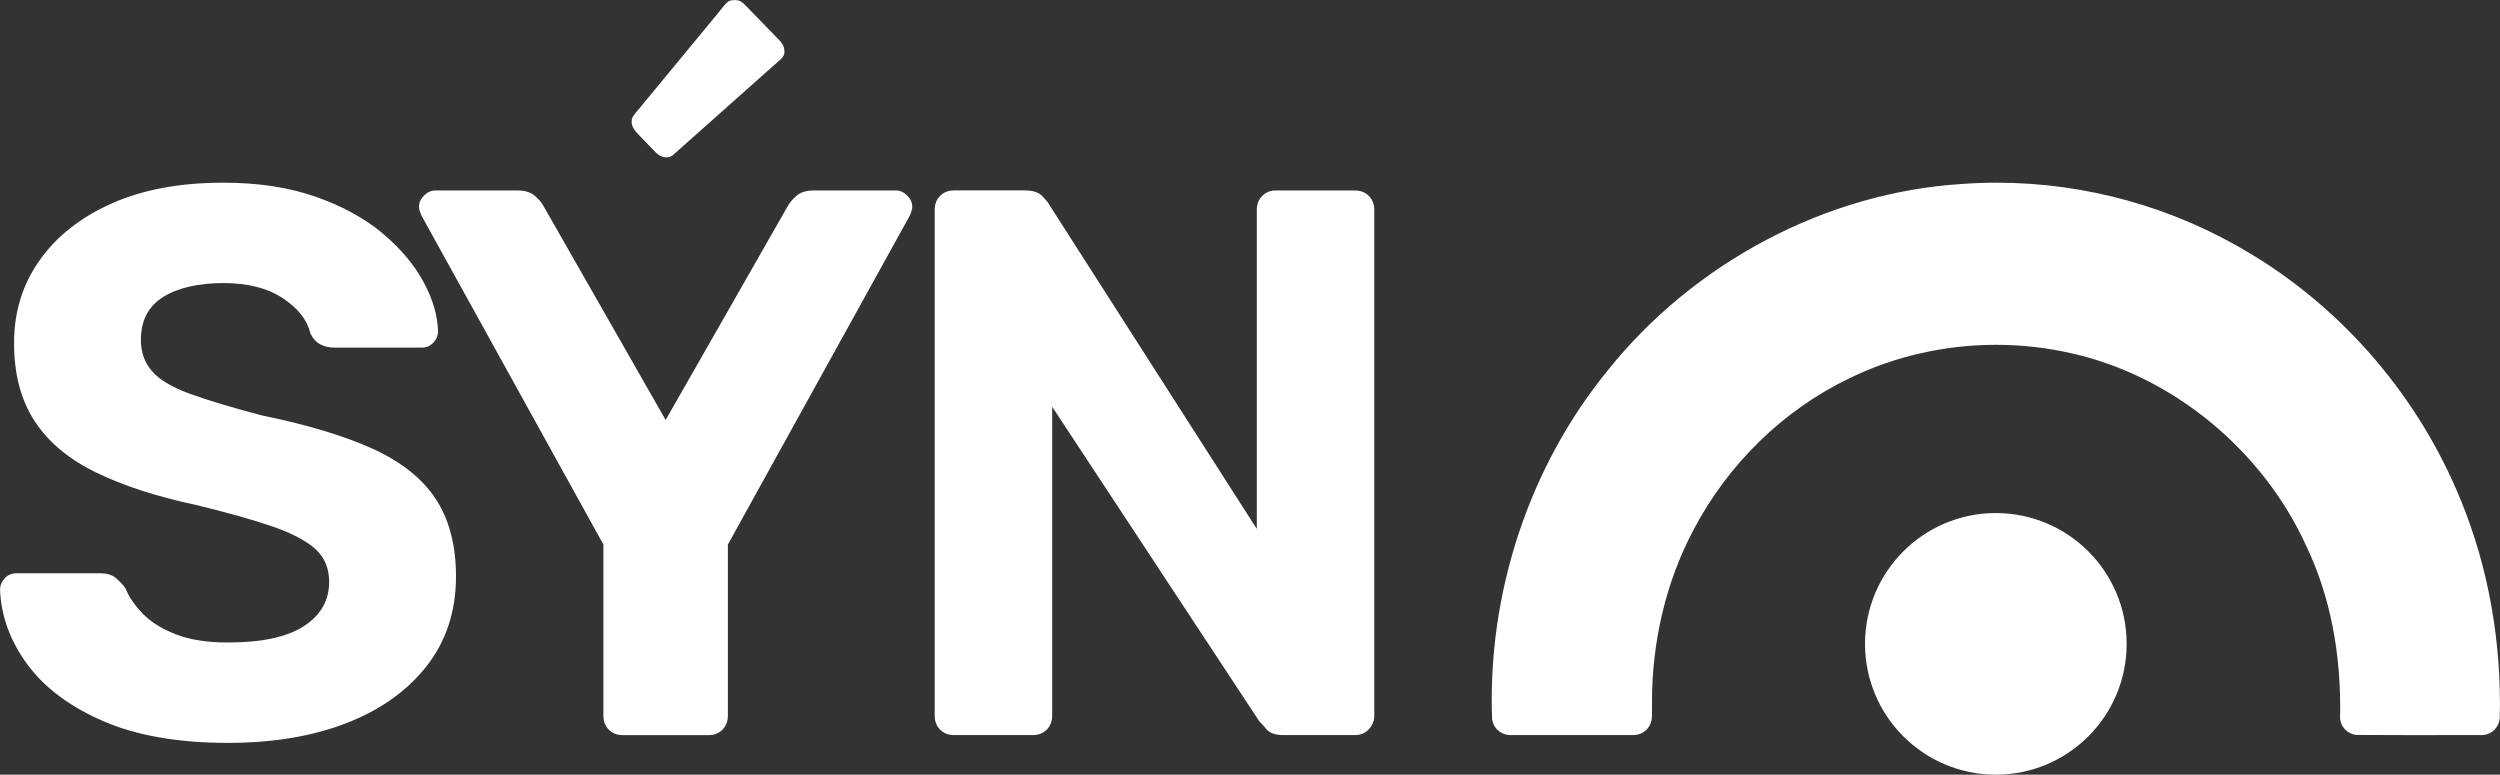 <?xml version="1.0" encoding="UTF-8"?>
<svg id="Layer_2" data-name="Layer 2" xmlns="http://www.w3.org/2000/svg" viewBox="0 0 514.12 159.31">
  <rect x="0" y="0" width="514.12" height="159.31" fill="#333333" stroke="none"/>
  <defs>
    <style>
      .cls-1 {
        fill: #fff;
      }
    </style>
  </defs>
  <g id="Layer_2-2" data-name="Layer 2">
    <path class="cls-1" d="M89.61,102.61c2.77,4.22,4.16,9.52,4.16,15.92,0,7.15-2,13.28-6,18.4-4,5.12-9.5,9.04-16.48,11.76-6.99,2.72-15.12,4.08-24.4,4.08-10.24,0-18.8-1.49-25.68-4.48-6.88-2.99-12.08-6.88-15.6-11.68-3.52-4.8-5.39-9.92-5.6-15.36,0-.85.32-1.63.96-2.32.64-.69,1.44-1.04,2.4-1.04h17.12c1.39,0,2.45.29,3.2.88.74.59,1.44,1.31,2.08,2.16.74,1.82,1.94,3.58,3.6,5.28,1.65,1.71,3.92,3.12,6.8,4.24,2.88,1.12,6.45,1.68,10.72,1.68,6.93,0,12.13-1.12,15.6-3.36,3.46-2.24,5.2-5.28,5.2-9.12,0-2.77-.94-5.01-2.8-6.72-1.87-1.7-4.8-3.25-8.8-4.64-4-1.38-9.31-2.88-15.92-4.48-8-1.7-14.8-3.92-20.4-6.64-5.6-2.72-9.82-6.24-12.64-10.56-2.83-4.32-4.24-9.68-4.24-16.08s1.76-12.08,5.28-17.04c3.52-4.96,8.48-8.85,14.88-11.68,6.4-2.83,14.03-4.24,22.88-4.24,7.15,0,13.47.96,18.96,2.88,5.49,1.92,10.08,4.43,13.76,7.52,3.68,3.09,6.48,6.4,8.4,9.92,1.92,3.52,2.93,6.94,3.04,10.24,0,.85-.32,1.63-.96,2.32-.64.69-1.44,1.04-2.4,1.04h-17.92c-1.07,0-2.03-.21-2.88-.64-.85-.43-1.55-1.17-2.08-2.24-.64-2.77-2.54-5.2-5.68-7.28-3.15-2.08-7.23-3.12-12.24-3.12s-9.36.96-12.4,2.88c-3.04,1.92-4.56,4.85-4.56,8.8,0,2.56.77,4.72,2.32,6.48,1.55,1.76,4.16,3.31,7.84,4.64,3.68,1.33,8.56,2.8,14.64,4.4,9.39,1.92,17.02,4.22,22.88,6.88,5.87,2.67,10.19,6.11,12.96,10.32ZM184.25,39.17h-16.96c-1.49,0-2.67.37-3.52,1.12-.85.75-1.44,1.44-1.76,2.08l-25.12,44-25.12-44c-.32-.64-.91-1.33-1.76-2.08-.85-.75-2.03-1.12-3.52-1.12h-16.96c-.86,0-1.63.35-2.32,1.04-.7.69-1.04,1.47-1.04,2.32,0,.32.05.62.16.88.1.27.21.56.32.88l37.44,67.69v35.2c0,1.17.37,2.14,1.12,2.88.74.75,1.71,1.12,2.88,1.12h17.6c1.17,0,2.13-.37,2.88-1.12.74-.75,1.12-1.71,1.12-2.88v-35.2l37.44-67.69c.1-.32.21-.61.32-.88.1-.26.16-.56.16-.88,0-.85-.35-1.63-1.04-2.32-.7-.69-1.47-1.04-2.32-1.04ZM278.62,39.17h-16.32c-1.07,0-1.97.37-2.72,1.12-.75.75-1.12,1.71-1.12,2.88v65.6l-42.72-66.73c-.22-.43-.7-1.01-1.44-1.76-.75-.75-1.92-1.12-3.52-1.12h-14.56c-1.18,0-2.13.37-2.88,1.12-.75.75-1.12,1.71-1.12,2.88v104.01c0,1.17.37,2.14,1.12,2.88.74.75,1.7,1.12,2.88,1.12h16.16c1.17,0,2.13-.37,2.88-1.12.74-.75,1.12-1.71,1.12-2.88v-63.52l42.56,64.64c.32.32.83.88,1.52,1.68.69.8,1.84,1.2,3.44,1.2h14.72c1.17,0,2.13-.4,2.88-1.2.74-.8,1.12-1.73,1.12-2.8V43.17c0-1.17-.38-2.13-1.12-2.88-.75-.75-1.71-1.12-2.88-1.12ZM135.01,31.49c.9.92,2.54,1.26,3.52.28,7.3-6.47,14.57-12.98,21.87-19.45.55-.47,1.04-1.13.9-1.9,0-1.21-.92-2.06-1.71-2.85-2.09-2.13-4.16-4.27-6.23-6.41-.46-.44-.93-.94-1.57-1.08-.81-.17-1.82-.02-2.18.35-.61.53-1.07,1.2-1.58,1.82-5.56,6.74-11.12,13.48-16.69,20.22-.6.78-1.5,1.5-1.44,2.58-.01,1.06.71,1.91,1.41,2.62,1.25,1.26,2.44,2.59,3.71,3.84ZM512.99,150.05c.62-.62.98-1.39,1.08-2.3.41-15.65-2.34-31.11-8-44.86-8.58-21.11-23.95-39.12-43.26-50.72-15.74-9.55-33.8-14.6-52.22-14.6-2.37,0-4.8.09-7.21.27-27.76,1.75-54.97,16.09-72.79,38.38-16.15,19.8-24.73,45.81-23.74,71.7.13.84.48,1.56,1.06,2.14.65.65,1.45,1.01,2.42,1.1,3.83,0,7.67.01,11.5.01,4.78,0,9.56,0,14.36-.01.96-.09,1.77-.45,2.41-1.1.73-.73,1.1-1.66,1.12-2.79h.01c0-.21,0-.41,0-.59,0-.76-.01-1.51,0-2.16-.03-12.6,2.89-24.84,8.45-35.39,7.13-13.68,18.56-24.82,32.17-31.35,9.2-4.49,19.62-6.87,30.12-6.87,5.32,0,10.62.6,15.72,1.79,20.66,4.68,39.08,19.84,48.07,39.53,4.93,10.31,7.28,22.27,6.97,35.58.11.89.47,1.65,1.08,2.25.6.6,1.34.96,2.22,1.08,3.61.03,7.45.04,11.94.04,4.02,0,8.04-.01,12.06-.02h2.11c.94-.1,1.72-.46,2.36-1.09ZM410.44,105.51c-14.86,0-26.9,12.04-26.9,26.9s12.04,26.9,26.9,26.9,26.9-12.04,26.9-26.9-12.04-26.9-26.9-26.9Z"/>
  </g>
</svg>